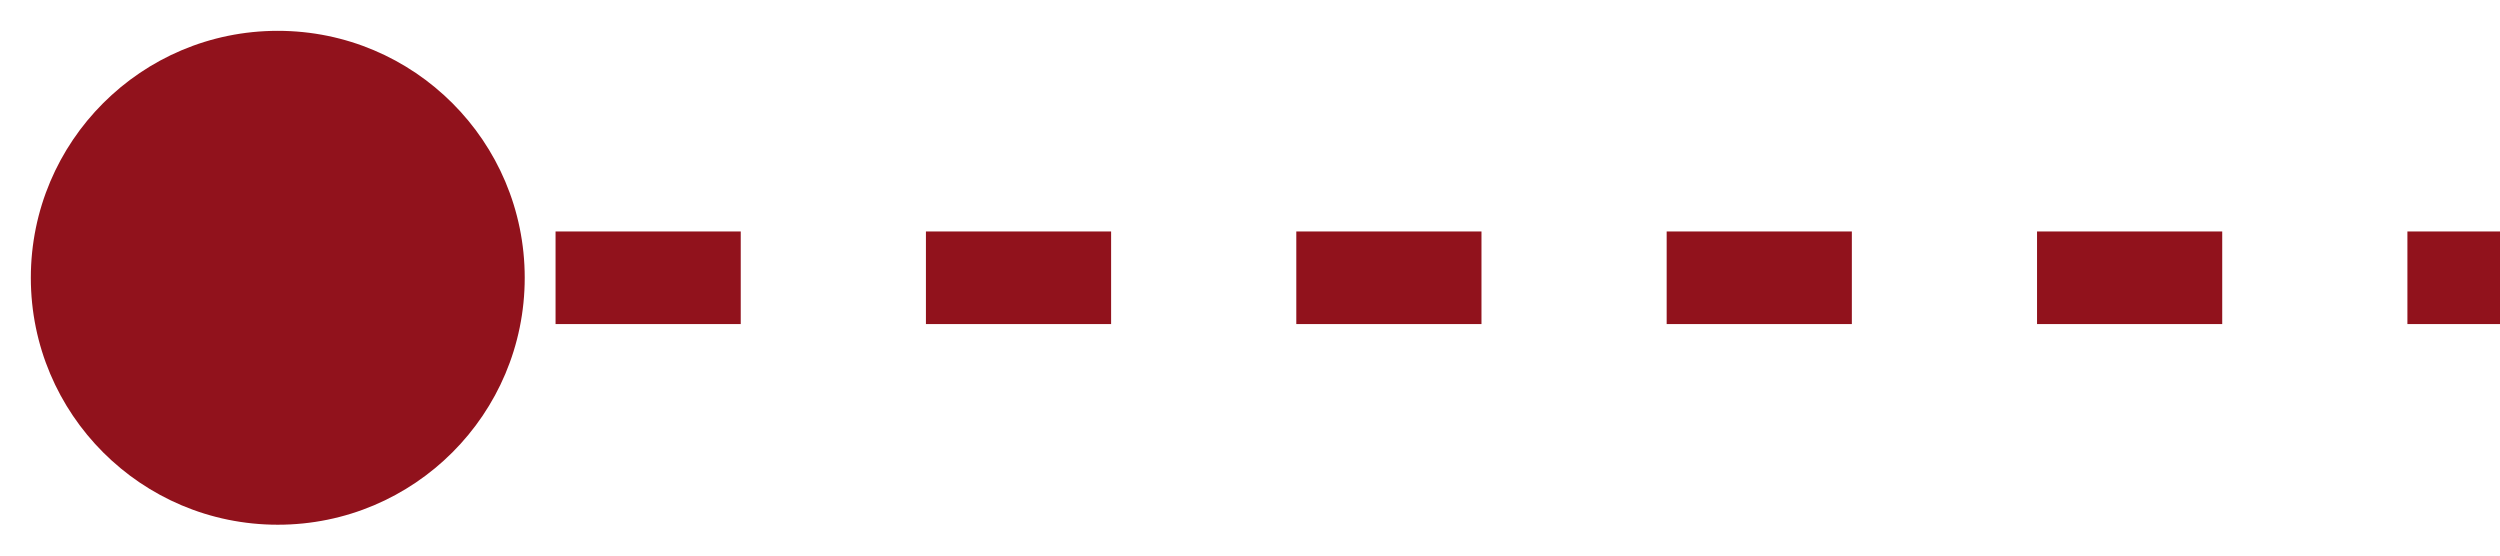 <svg xmlns="http://www.w3.org/2000/svg" width="27" height="6" viewBox="0 0 27 6" fill="none">
  <path d="M5.667 3C5.667 1.527 4.473 0.333 3 0.333C1.527 0.333 0.333 1.527 0.333 3C0.333 4.473 1.527 5.667 3 5.667C4.473 5.667 5.667 4.473 5.667 3ZM27 2.5L26 2.5L26 3.5L27 3.5L27 2.5ZM24 2.5L22 2.5L22 3.5L24 3.5L24 2.5ZM20 2.5L18 2.5L18 3.5L20 3.5L20 2.5ZM16 2.5L14 2.5L14 3.5L16 3.5L16 2.5ZM12 2.5L10 2.5L10 3.5L12 3.5L12 2.5ZM8 2.5L6 2.5L6 3.5L8 3.5L8 2.5ZM4 2.5L3 2.5L3 3.5L4 3.5L4 2.5Z" fill="#91121C"/>
</svg>
